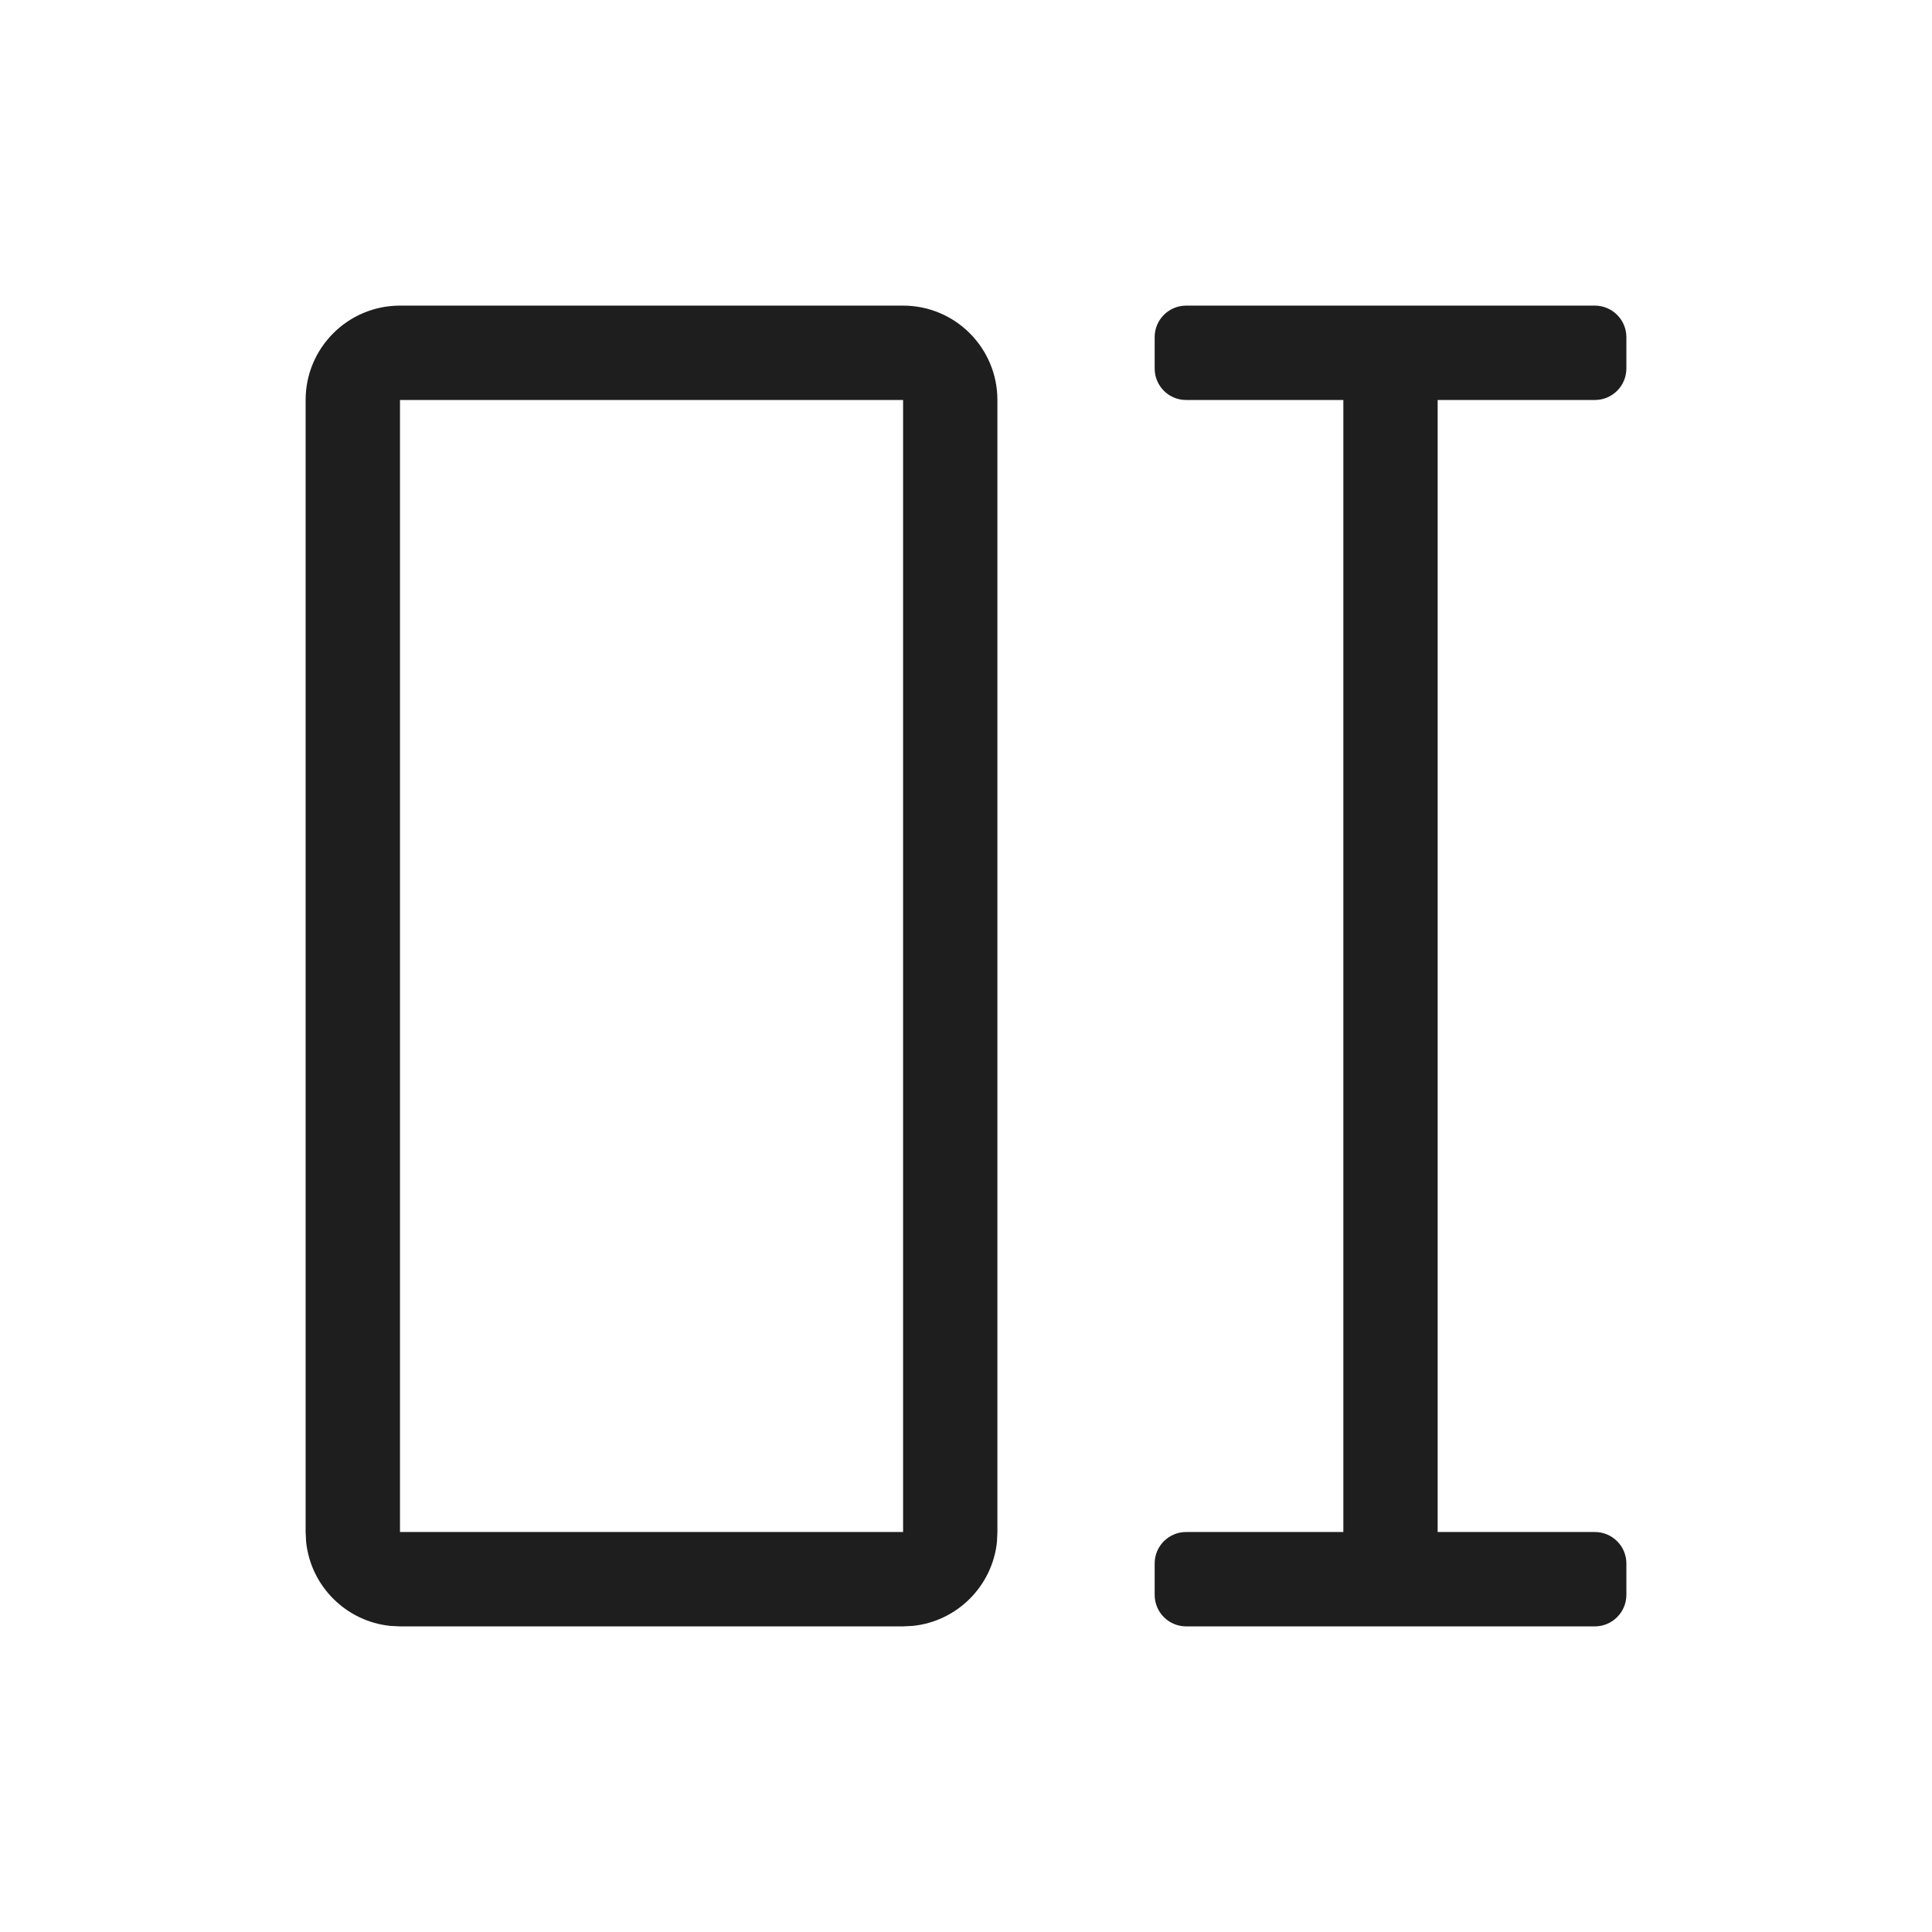 <svg xmlns="http://www.w3.org/2000/svg" fill="none" viewBox="0 0 32 32" height="32" width="32">
<path fill-opacity="0.88" fill="black" d="M14.958 5.062C15.821 5.062 16.52 5.762 16.52 6.625V25.375L16.513 25.535C16.438 26.27 15.853 26.855 15.118 26.93L14.958 26.938H6.625L6.465 26.93C5.73 26.855 5.145 26.27 5.07 25.535L5.062 25.375V6.625C5.062 5.762 5.762 5.062 6.625 5.062H14.958ZM26.417 25.375C26.704 25.375 26.937 25.608 26.938 25.895V26.417C26.937 26.704 26.704 26.937 26.417 26.938H19.645C19.358 26.937 19.125 26.704 19.125 26.417V25.895C19.125 25.608 19.358 25.375 19.645 25.375H22.25V6.625H19.645C19.358 6.625 19.125 6.392 19.125 6.104V5.583C19.125 5.296 19.358 5.063 19.645 5.062H26.417C26.704 5.063 26.937 5.296 26.938 5.583V6.104C26.937 6.392 26.704 6.625 26.417 6.625H23.812V25.375H26.417ZM6.625 25.375H14.958V6.625H6.625V25.375Z"></path>
</svg>
